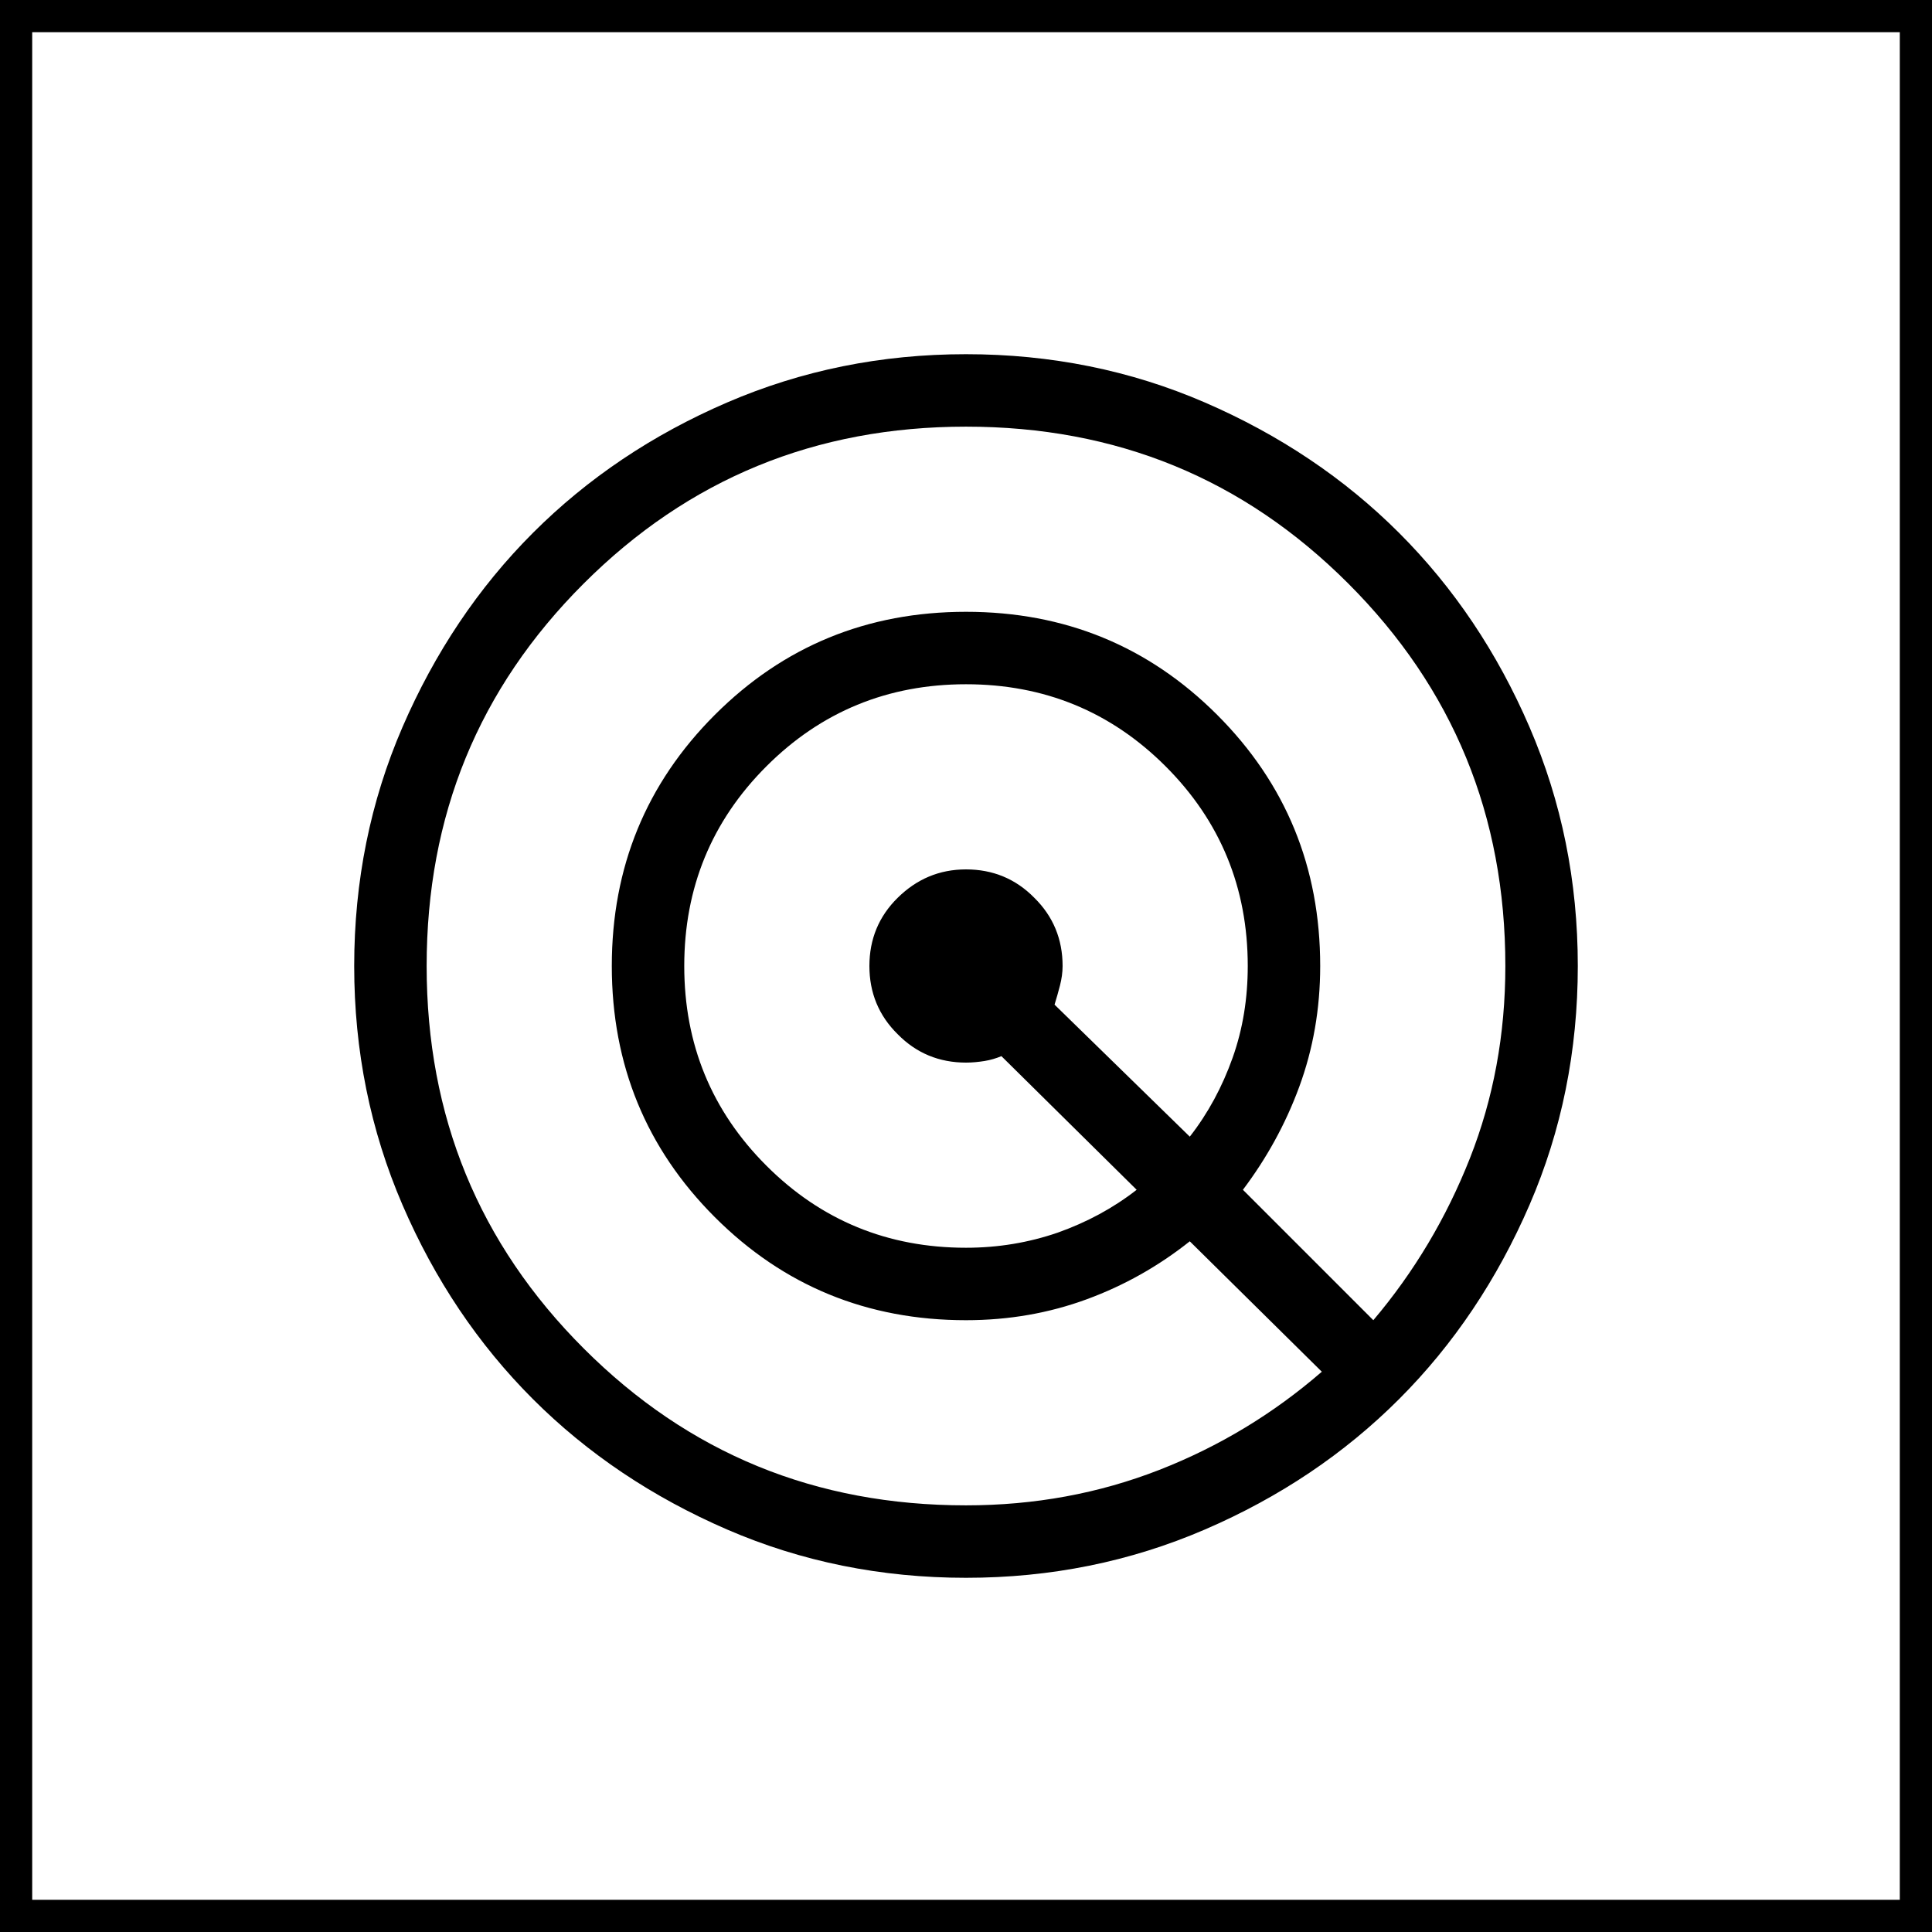 <?xml version="1.0" encoding="utf-8"?>
<!-- Generator: Adobe Illustrator 27.3.1, SVG Export Plug-In . SVG Version: 6.00 Build 0)  -->
<svg version="1.1" id="Icons" xmlns="http://www.w3.org/2000/svg" xmlns:xlink="http://www.w3.org/1999/xlink" x="0px" y="0px"
	 viewBox="0 0 60 60" style="enable-background:new 0 0 60 60;" xml:space="preserve">
<style type="text/css">
	.st0{fill:#FFFFFF;}
</style>
<g>
	<path d="M59,1v58H1V1H59 M60,0H0v60h60V0L60,0z"/>
</g>
<path d="M30,49c-2.63,0-5.11-0.5-7.42-1.5s-4.33-2.35-6.03-4.05c-1.7-1.7-3.05-3.71-4.05-6.03S11,32.63,11,30s0.5-5.11,1.5-7.42
	s2.35-4.33,4.05-6.03s3.71-3.05,6.03-4.05S27.37,11,30,11s5.11,0.5,7.42,1.5s4.33,2.35,6.03,4.05c1.7,1.7,3.05,3.71,4.05,6.03
	S49,27.37,49,30s-0.5,5.11-1.5,7.42s-2.35,4.33-4.05,6.03c-1.7,1.7-3.71,3.05-6.03,4.05S32.63,49,30,49z M30,46.75
	c2.13,0,4.13-0.37,6-1.1s3.55-1.75,5.05-3.05l-4.1-4.05c-0.97,0.77-2.03,1.37-3.2,1.8C32.58,40.78,31.33,41,30,41
	c-3.07,0-5.67-1.07-7.8-3.2S19,33.07,19,30s1.07-5.67,3.2-7.8S26.93,19,30,19s5.67,1.07,7.8,3.2S41,26.93,41,30
	c0,1.33-0.22,2.58-0.65,3.75s-1.02,2.23-1.75,3.2L42.65,41c1.27-1.5,2.27-3.18,3-5.03s1.1-3.84,1.1-5.97
	c0-4.67-1.62-8.62-4.88-11.88S34.67,13.25,30,13.25s-8.62,1.62-11.88,4.88S13.25,25.33,13.25,30s1.62,8.62,4.88,11.88
	S25.33,46.75,30,46.75z M30,38.75c1,0,1.95-0.16,2.85-0.47c0.9-0.32,1.72-0.76,2.45-1.33l-4.2-4.15c-0.17,0.07-0.34,0.12-0.52,0.15
	C30.39,32.98,30.2,33,30,33c-0.83,0-1.54-0.29-2.12-0.88C27.29,31.54,27,30.83,27,30s0.29-1.54,0.88-2.12S29.17,27,30,27
	s1.54,0.29,2.12,0.88C32.71,28.46,33,29.17,33,30c0,0.2-0.03,0.4-0.08,0.6s-0.11,0.4-0.17,0.6l4.2,4.1
	c0.57-0.73,1.01-1.55,1.33-2.45c0.32-0.9,0.47-1.85,0.47-2.85c0-2.43-0.85-4.5-2.55-6.2s-3.77-2.55-6.2-2.55s-4.5,0.85-6.2,2.55
	c-1.7,1.7-2.55,3.77-2.55,6.2s0.85,4.5,2.55,6.2C25.5,37.9,27.57,38.75,30,38.75z"/>
</svg>
